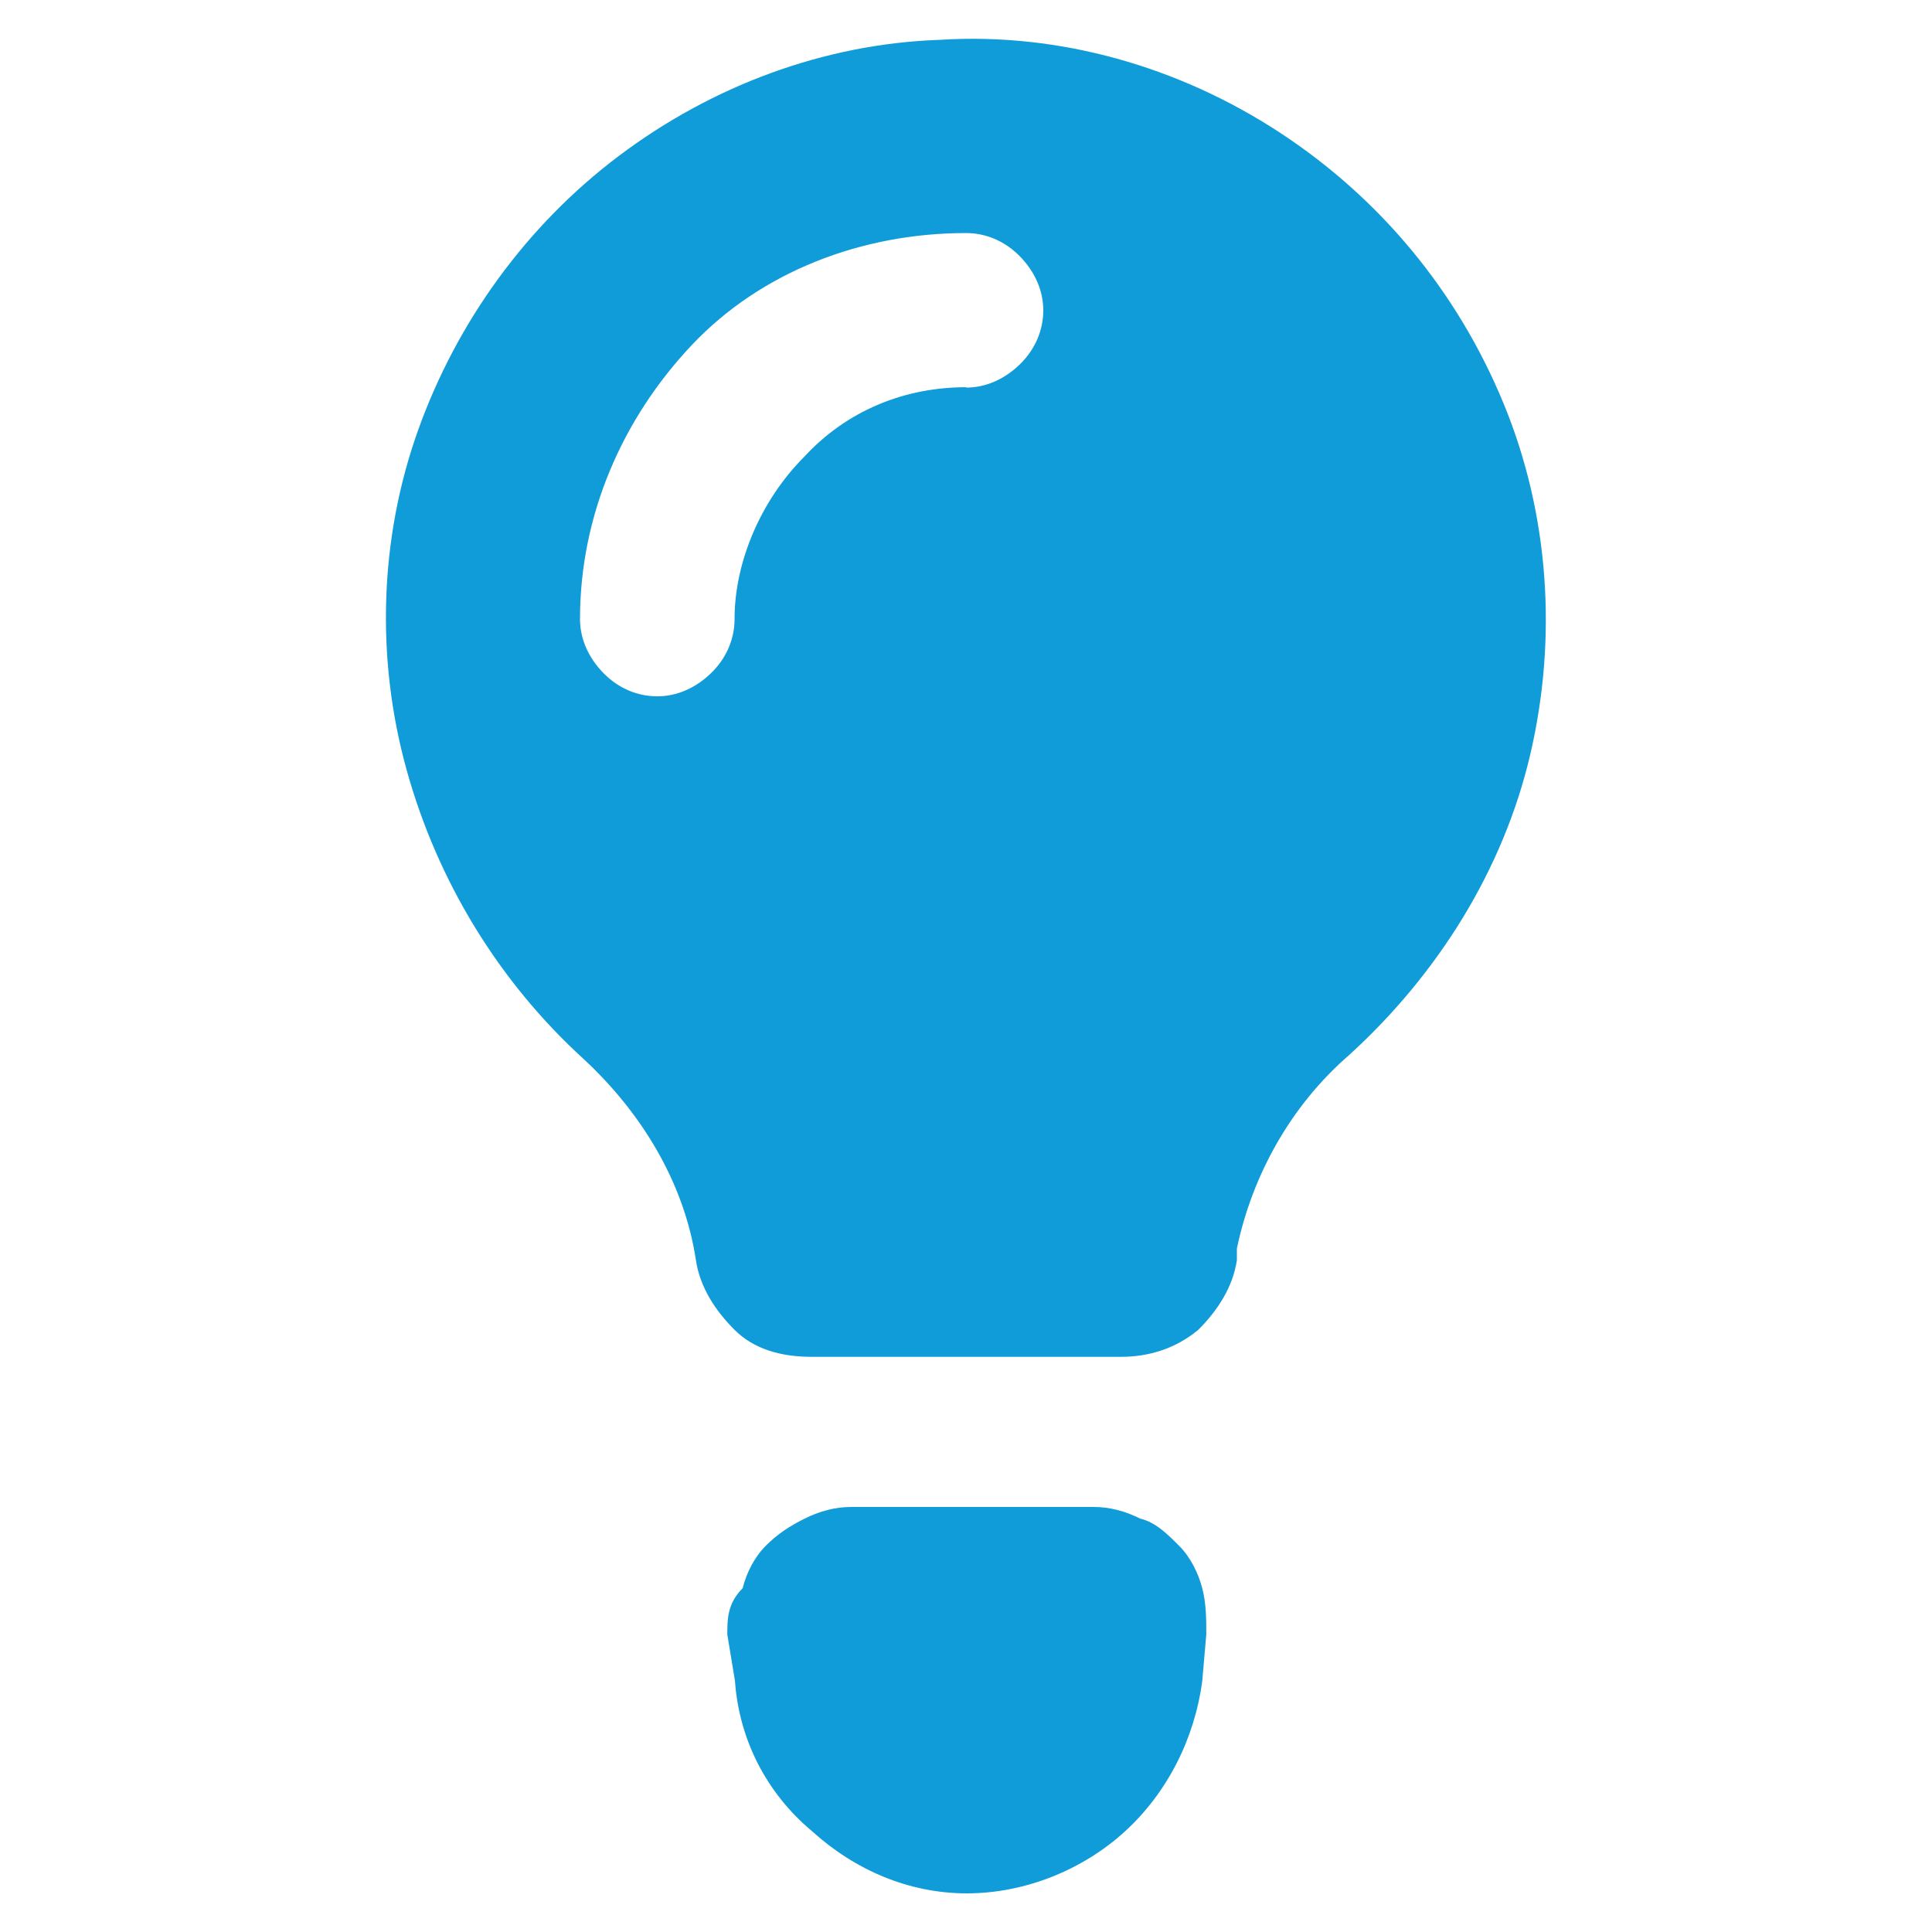 <?xml version="1.0" encoding="UTF-8"?>
<svg id="Layer_1" xmlns="http://www.w3.org/2000/svg" viewBox="0 0 48 48">
  <defs>
    <style>
      .cls-1 {
        fill: #0c9ad7;
        isolation: isolate;
        opacity: .98;
      }
    </style>
  </defs>
  <path class="cls-1" d="M23.34.99c-2.88.1-5.66,1.15-7.96,2.88-2.3,1.73-4.03,4.13-4.99,6.81s-1.06,5.66-.29,8.44,2.3,5.28,4.41,7.2c1.44,1.34,2.49,3.07,2.78,4.99.1.67.48,1.25.96,1.73s1.15.67,1.92.67h7.68c.67,0,1.34-.19,1.92-.67.48-.48.86-1.06.96-1.73v-.29c.38-1.82,1.34-3.55,2.78-4.8,2.21-2.01,3.84-4.61,4.51-7.48s.48-5.95-.67-8.73-3.07-5.09-5.56-6.72c-2.49-1.63-5.47-2.49-8.44-2.3ZM24.01,9.62c-1.54,0-2.97.58-4.03,1.73-1.06,1.06-1.73,2.59-1.73,4.03,0,.48-.19.96-.58,1.34s-.86.58-1.34.58-.96-.19-1.34-.58-.58-.86-.58-1.34c0-2.59,1.06-4.99,2.78-6.81s4.22-2.78,6.81-2.78c.48,0,.96.19,1.34.58s.58.86.58,1.34-.19.96-.58,1.34-.86.58-1.34.58Z"/>
  <path class="cls-1" d="M18.07,40.61l.19,1.15c.1,1.44.77,2.78,1.92,3.74,1.06.96,2.4,1.54,3.84,1.54s2.88-.58,3.93-1.54,1.73-2.3,1.92-3.74l.1-1.15c0-.38,0-.77-.1-1.15-.1-.38-.29-.77-.58-1.06-.29-.29-.58-.58-.96-.67-.38-.19-.77-.29-1.15-.29h-6.04c-.38,0-.77.1-1.15.29-.38.19-.67.38-.96.67-.29.29-.48.67-.58,1.06-.38.38-.38.77-.38,1.15Z"/>
</svg>